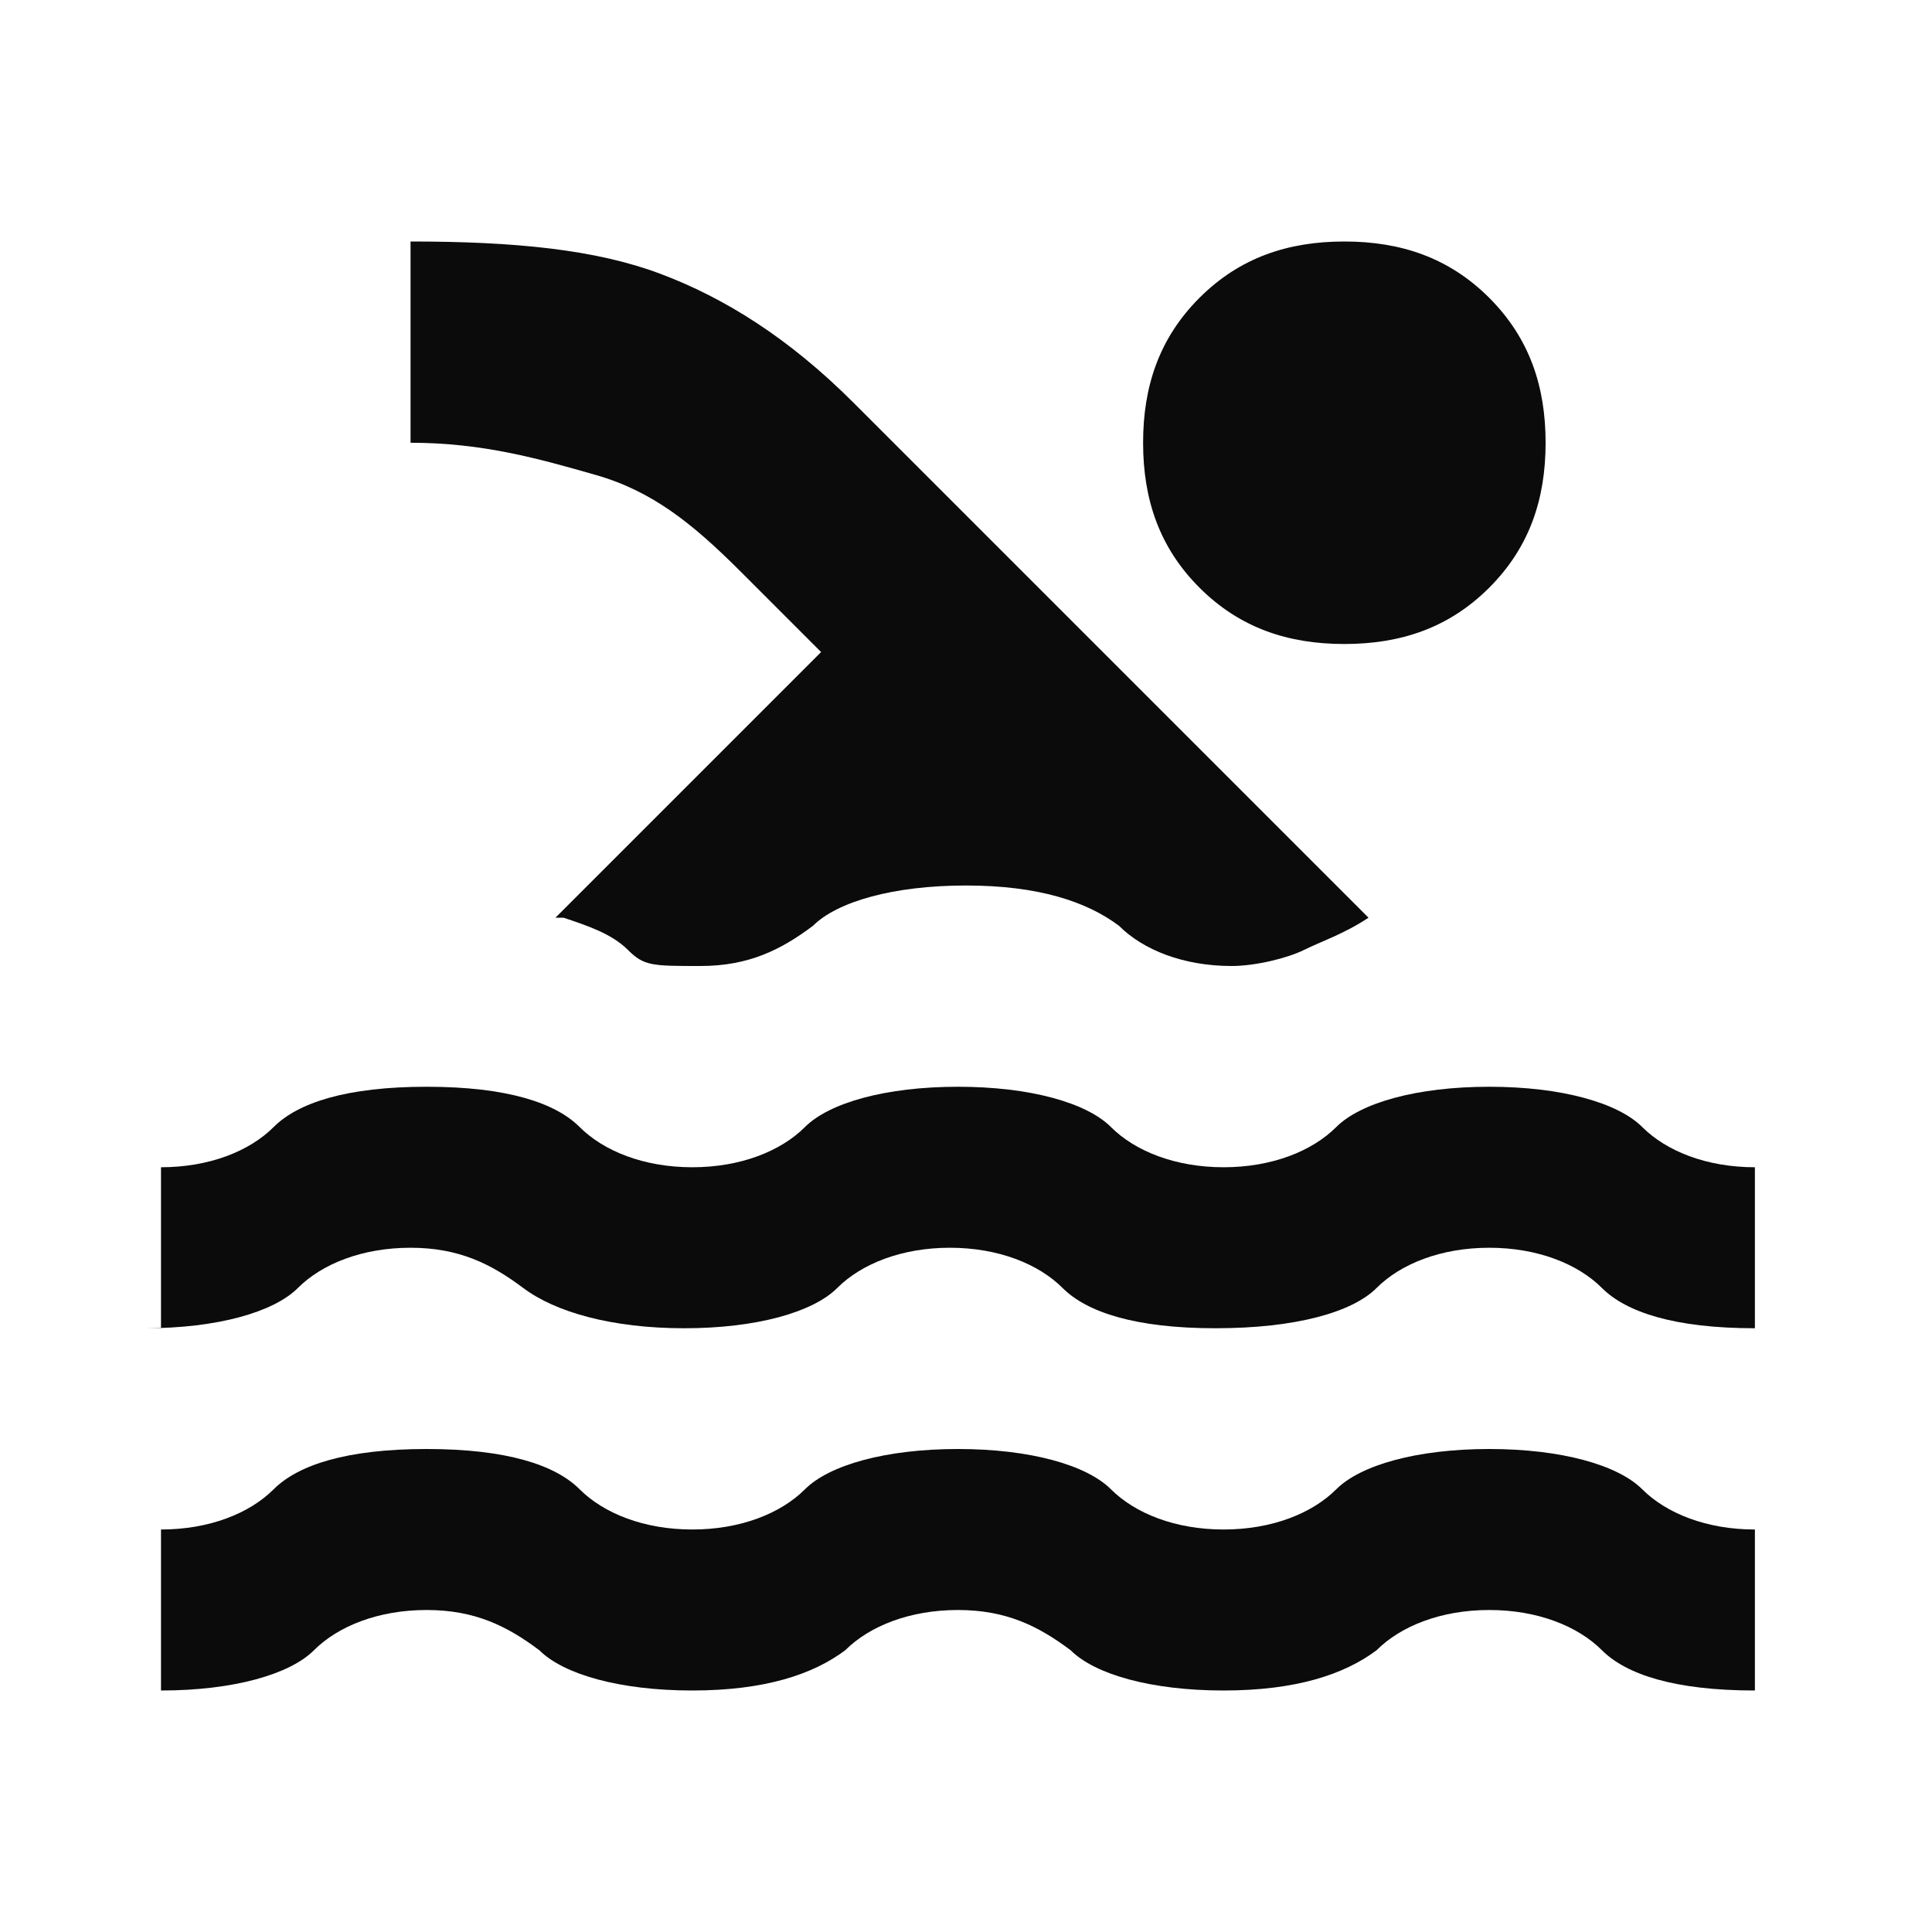 <?xml version="1.0" encoding="UTF-8"?>
<svg id="Calque_1" xmlns="http://www.w3.org/2000/svg" version="1.1" viewBox="0 0 24 24">
  <!-- Generator: Adobe Illustrator 29.0.0, SVG Export Plug-In . SVG Version: 2.1.0 Build 186)  -->
  <defs>
    <style>
      .st0 {
        fill: #0c0b0b;
      }
    </style>
  </defs>
  <path class="st0" d="M2,21v-2c.6,0,1.1-.2,1.4-.5.3-.3.9-.5,1.9-.5s1.6.2,1.9.5.8.5,1.4.5,1.1-.2,1.4-.5,1-.5,1.9-.5,1.6.2,1.9.5.8.5,1.4.5,1.1-.2,1.4-.5,1-.5,1.9-.5,1.6.2,1.9.5.8.5,1.4.5v2c-1,0-1.6-.2-1.9-.5-.3-.3-.8-.5-1.4-.5s-1.1.2-1.4.5c-.4.3-1,.5-1.9.5s-1.6-.2-1.9-.5c-.4-.3-.8-.5-1.4-.5s-1.1.2-1.4.5c-.4.3-1,.5-1.9.5s-1.6-.2-1.9-.5c-.4-.3-.8-.5-1.4-.5s-1.1.2-1.4.5c-.3.3-1,.5-1.9.5ZM2,16.5v-2c.6,0,1.1-.2,1.4-.5.3-.3.9-.5,1.9-.5s1.6.2,1.9.5.8.5,1.4.5,1.1-.2,1.4-.5,1-.5,1.9-.5,1.6.2,1.9.5.8.5,1.4.5,1.1-.2,1.4-.5,1-.5,1.9-.5,1.6.2,1.9.5.8.5,1.4.5v2c-1,0-1.6-.2-1.9-.5s-.8-.5-1.4-.5-1.1.2-1.4.5-1,.5-2,.5-1.6-.2-1.9-.5-.8-.5-1.4-.5-1.1.2-1.4.5-1,.5-1.9.5-1.6-.2-2-.5-.8-.5-1.4-.5-1.1.2-1.4.5-1,.5-1.9.5ZM6.9,11.4l3.3-3.3-1-1c-.6-.6-1.1-1-1.8-1.2s-1.4-.4-2.3-.4v-2.5c1.3,0,2.3.1,3.1.4s1.6.8,2.4,1.6l6.4,6.4c-.3.2-.6.3-.8.4s-.6.2-.9.2c-.6,0-1.1-.2-1.4-.5-.4-.3-1-.5-1.9-.5s-1.6.2-1.9.5c-.4.3-.8.5-1.4.5s-.7,0-.9-.2-.5-.3-.8-.4ZM16.7,3c.7,0,1.3.2,1.8.7s.7,1.1.7,1.8-.2,1.3-.7,1.8-1.1.7-1.8.7-1.3-.2-1.8-.7-.7-1.1-.7-1.8.2-1.3.7-1.8,1.1-.7,1.8-.7Z"/>
</svg>